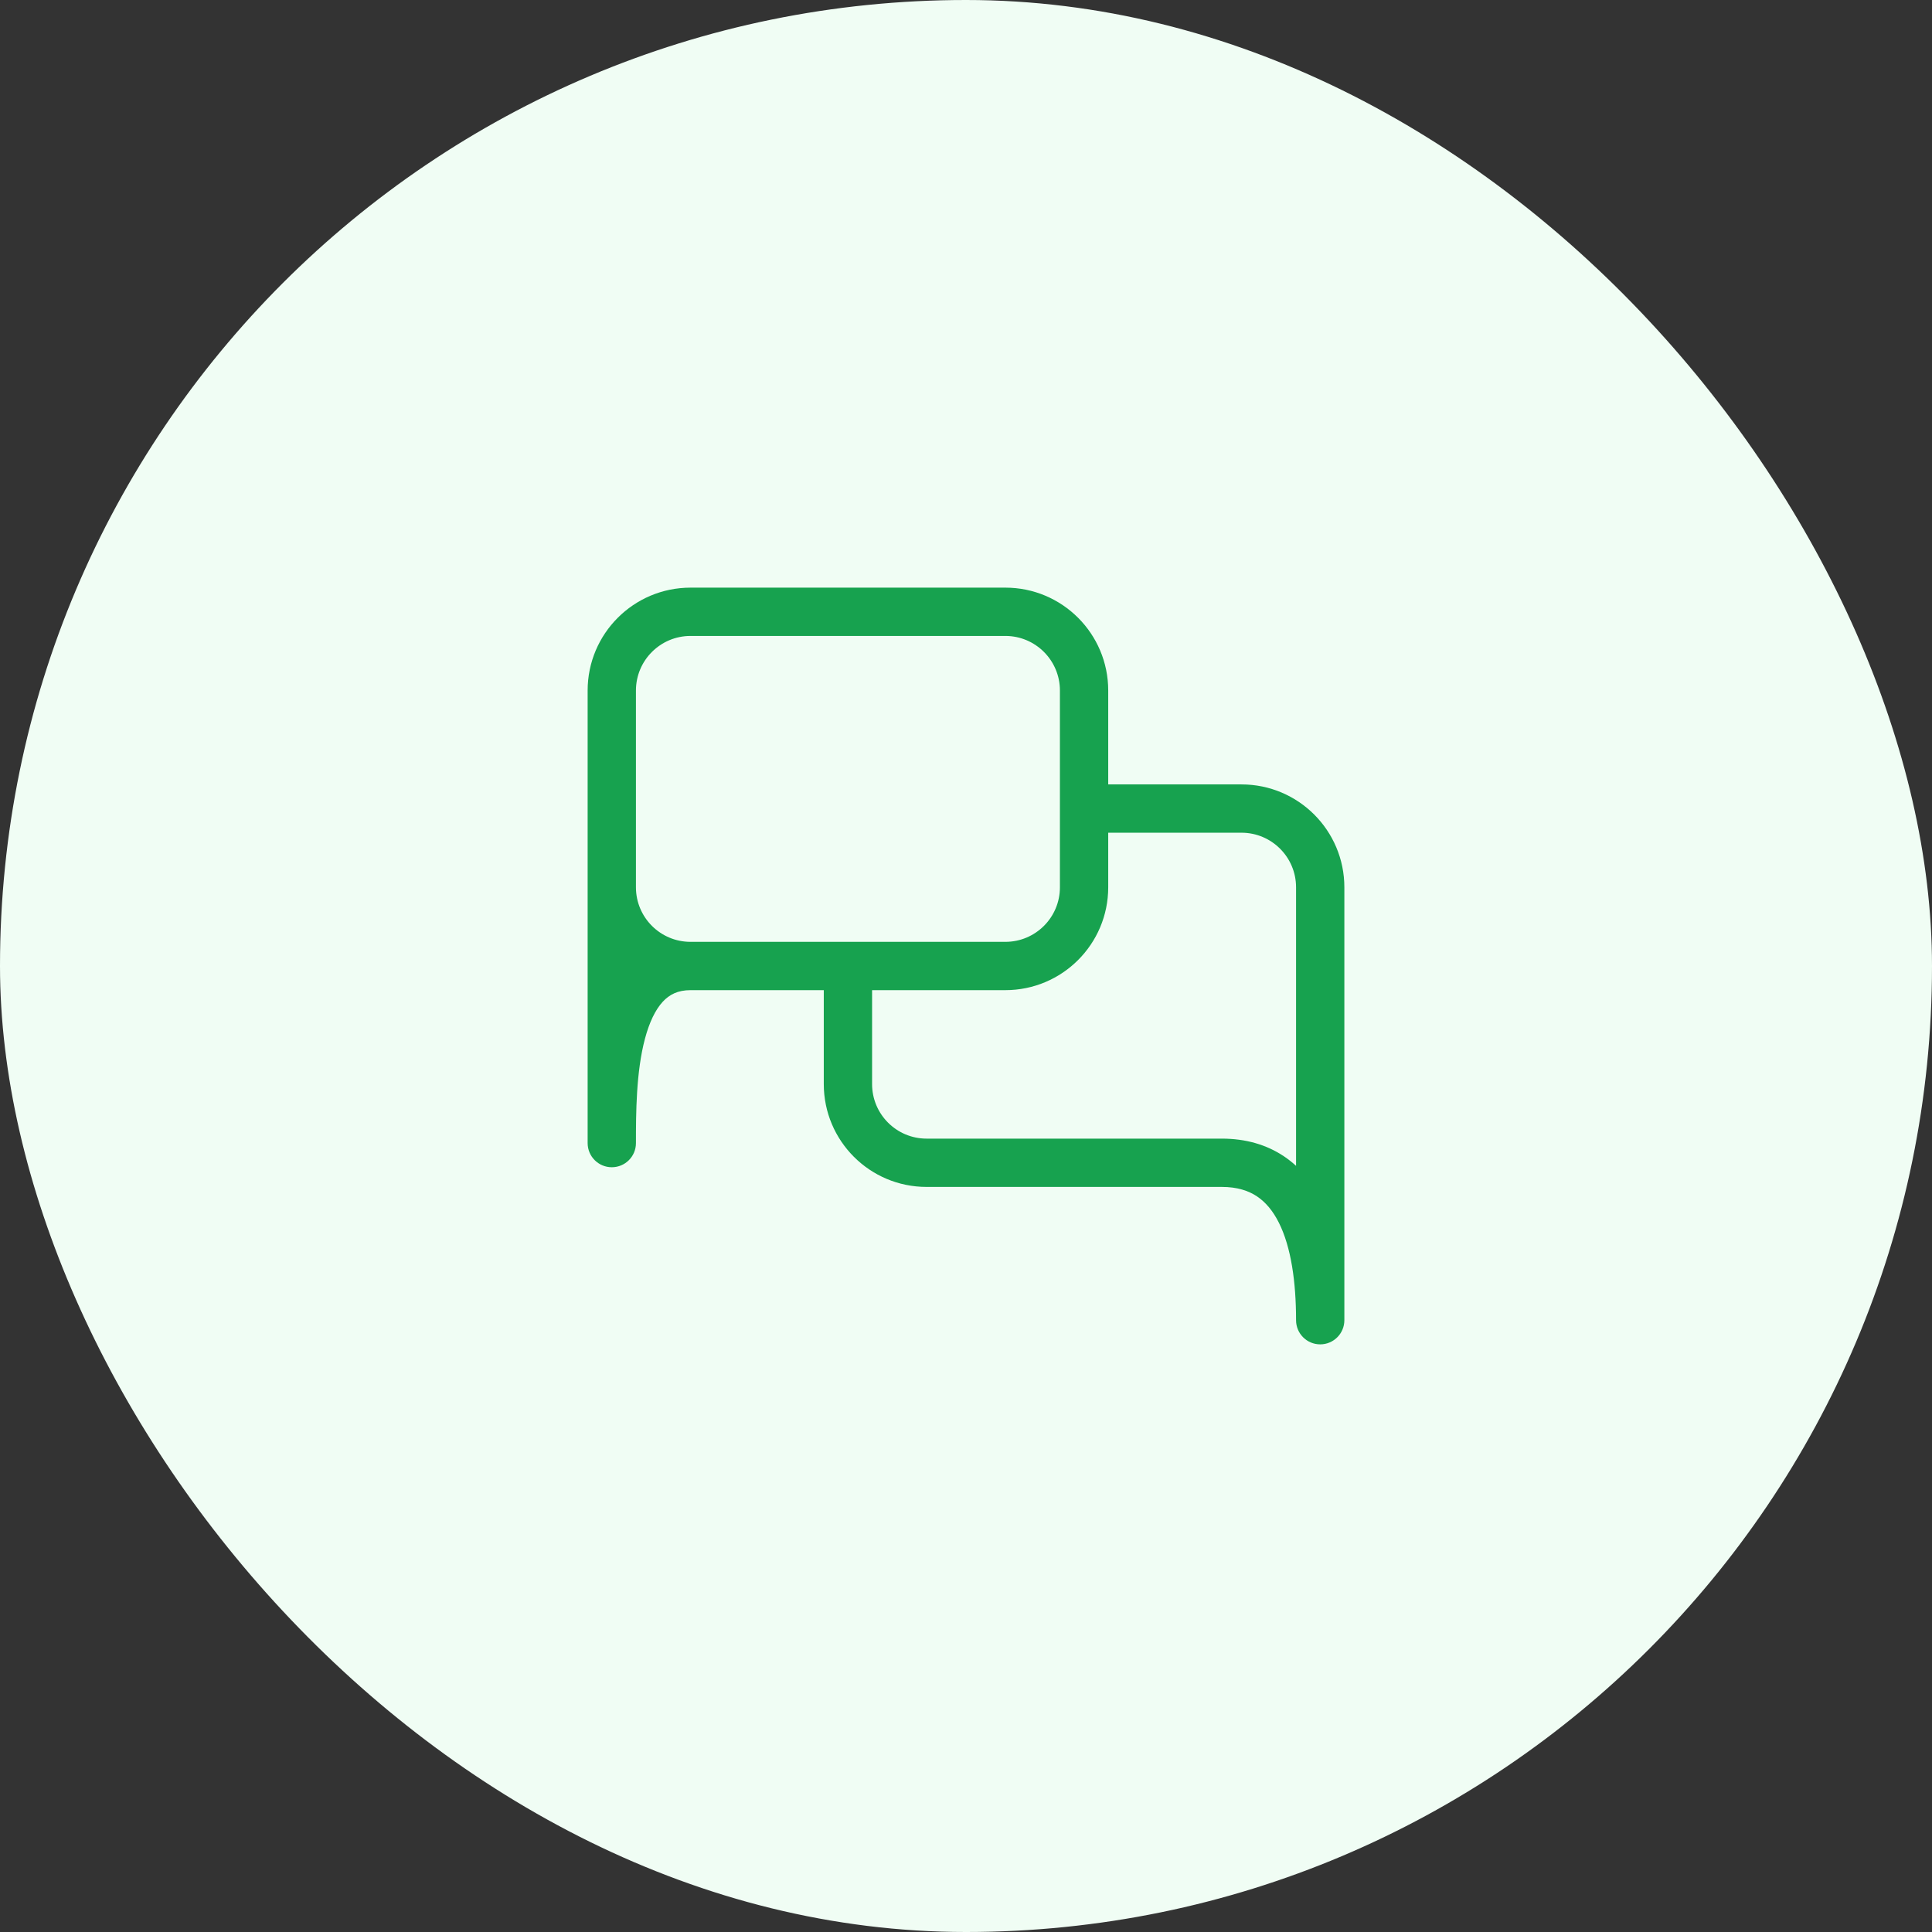 <svg width="80" height="80" viewBox="0 0 80 80" fill="none" xmlns="http://www.w3.org/2000/svg">
<rect x="0" y="0" width="80" height="80" fill="#333333" stroke="none"/>
<rect width="80" height="80" rx="40" fill="#F0FDF4"/>
<path fill-rule="evenodd" clip-rule="evenodd" d="M24.333 28.593C24.333 26.24 26.24 24.333 28.593 24.333H41.63C43.982 24.333 45.889 26.24 45.889 28.593V32.481H51.407C53.76 32.481 55.667 34.389 55.667 36.741V54.667C55.667 55.219 55.219 55.667 54.667 55.667C54.114 55.667 53.667 55.219 53.667 54.667C53.667 53.088 53.464 51.646 52.957 50.632C52.711 50.14 52.408 49.78 52.05 49.54C51.697 49.305 51.232 49.148 50.593 49.148H38.369C36.016 49.148 34.111 47.241 34.111 44.889V41H28.593C28.064 41 27.717 41.184 27.443 41.48C27.139 41.81 26.89 42.323 26.707 43.008C26.339 44.387 26.333 46.085 26.333 47.333C26.333 47.886 25.886 48.333 25.333 48.333C24.781 48.333 24.333 47.886 24.333 47.333L24.333 47.287C24.333 47.256 24.333 47.224 24.333 47.192V28.593ZM28.593 39C27.345 39 26.333 37.989 26.333 36.741V28.593C26.333 27.345 27.345 26.333 28.593 26.333H41.63C42.877 26.333 43.889 27.345 43.889 28.593V36.741C43.889 37.989 42.877 39 41.63 39H28.593ZM36.111 41V44.889C36.111 46.137 37.122 47.148 38.369 47.148H50.593C51.582 47.148 52.442 47.398 53.159 47.876C53.341 47.998 53.51 48.131 53.667 48.275V36.741C53.667 35.493 52.655 34.481 51.407 34.481H45.889V36.741C45.889 39.093 43.982 41 41.63 41H36.111Z" fill="#17A24F"/>
</svg>
